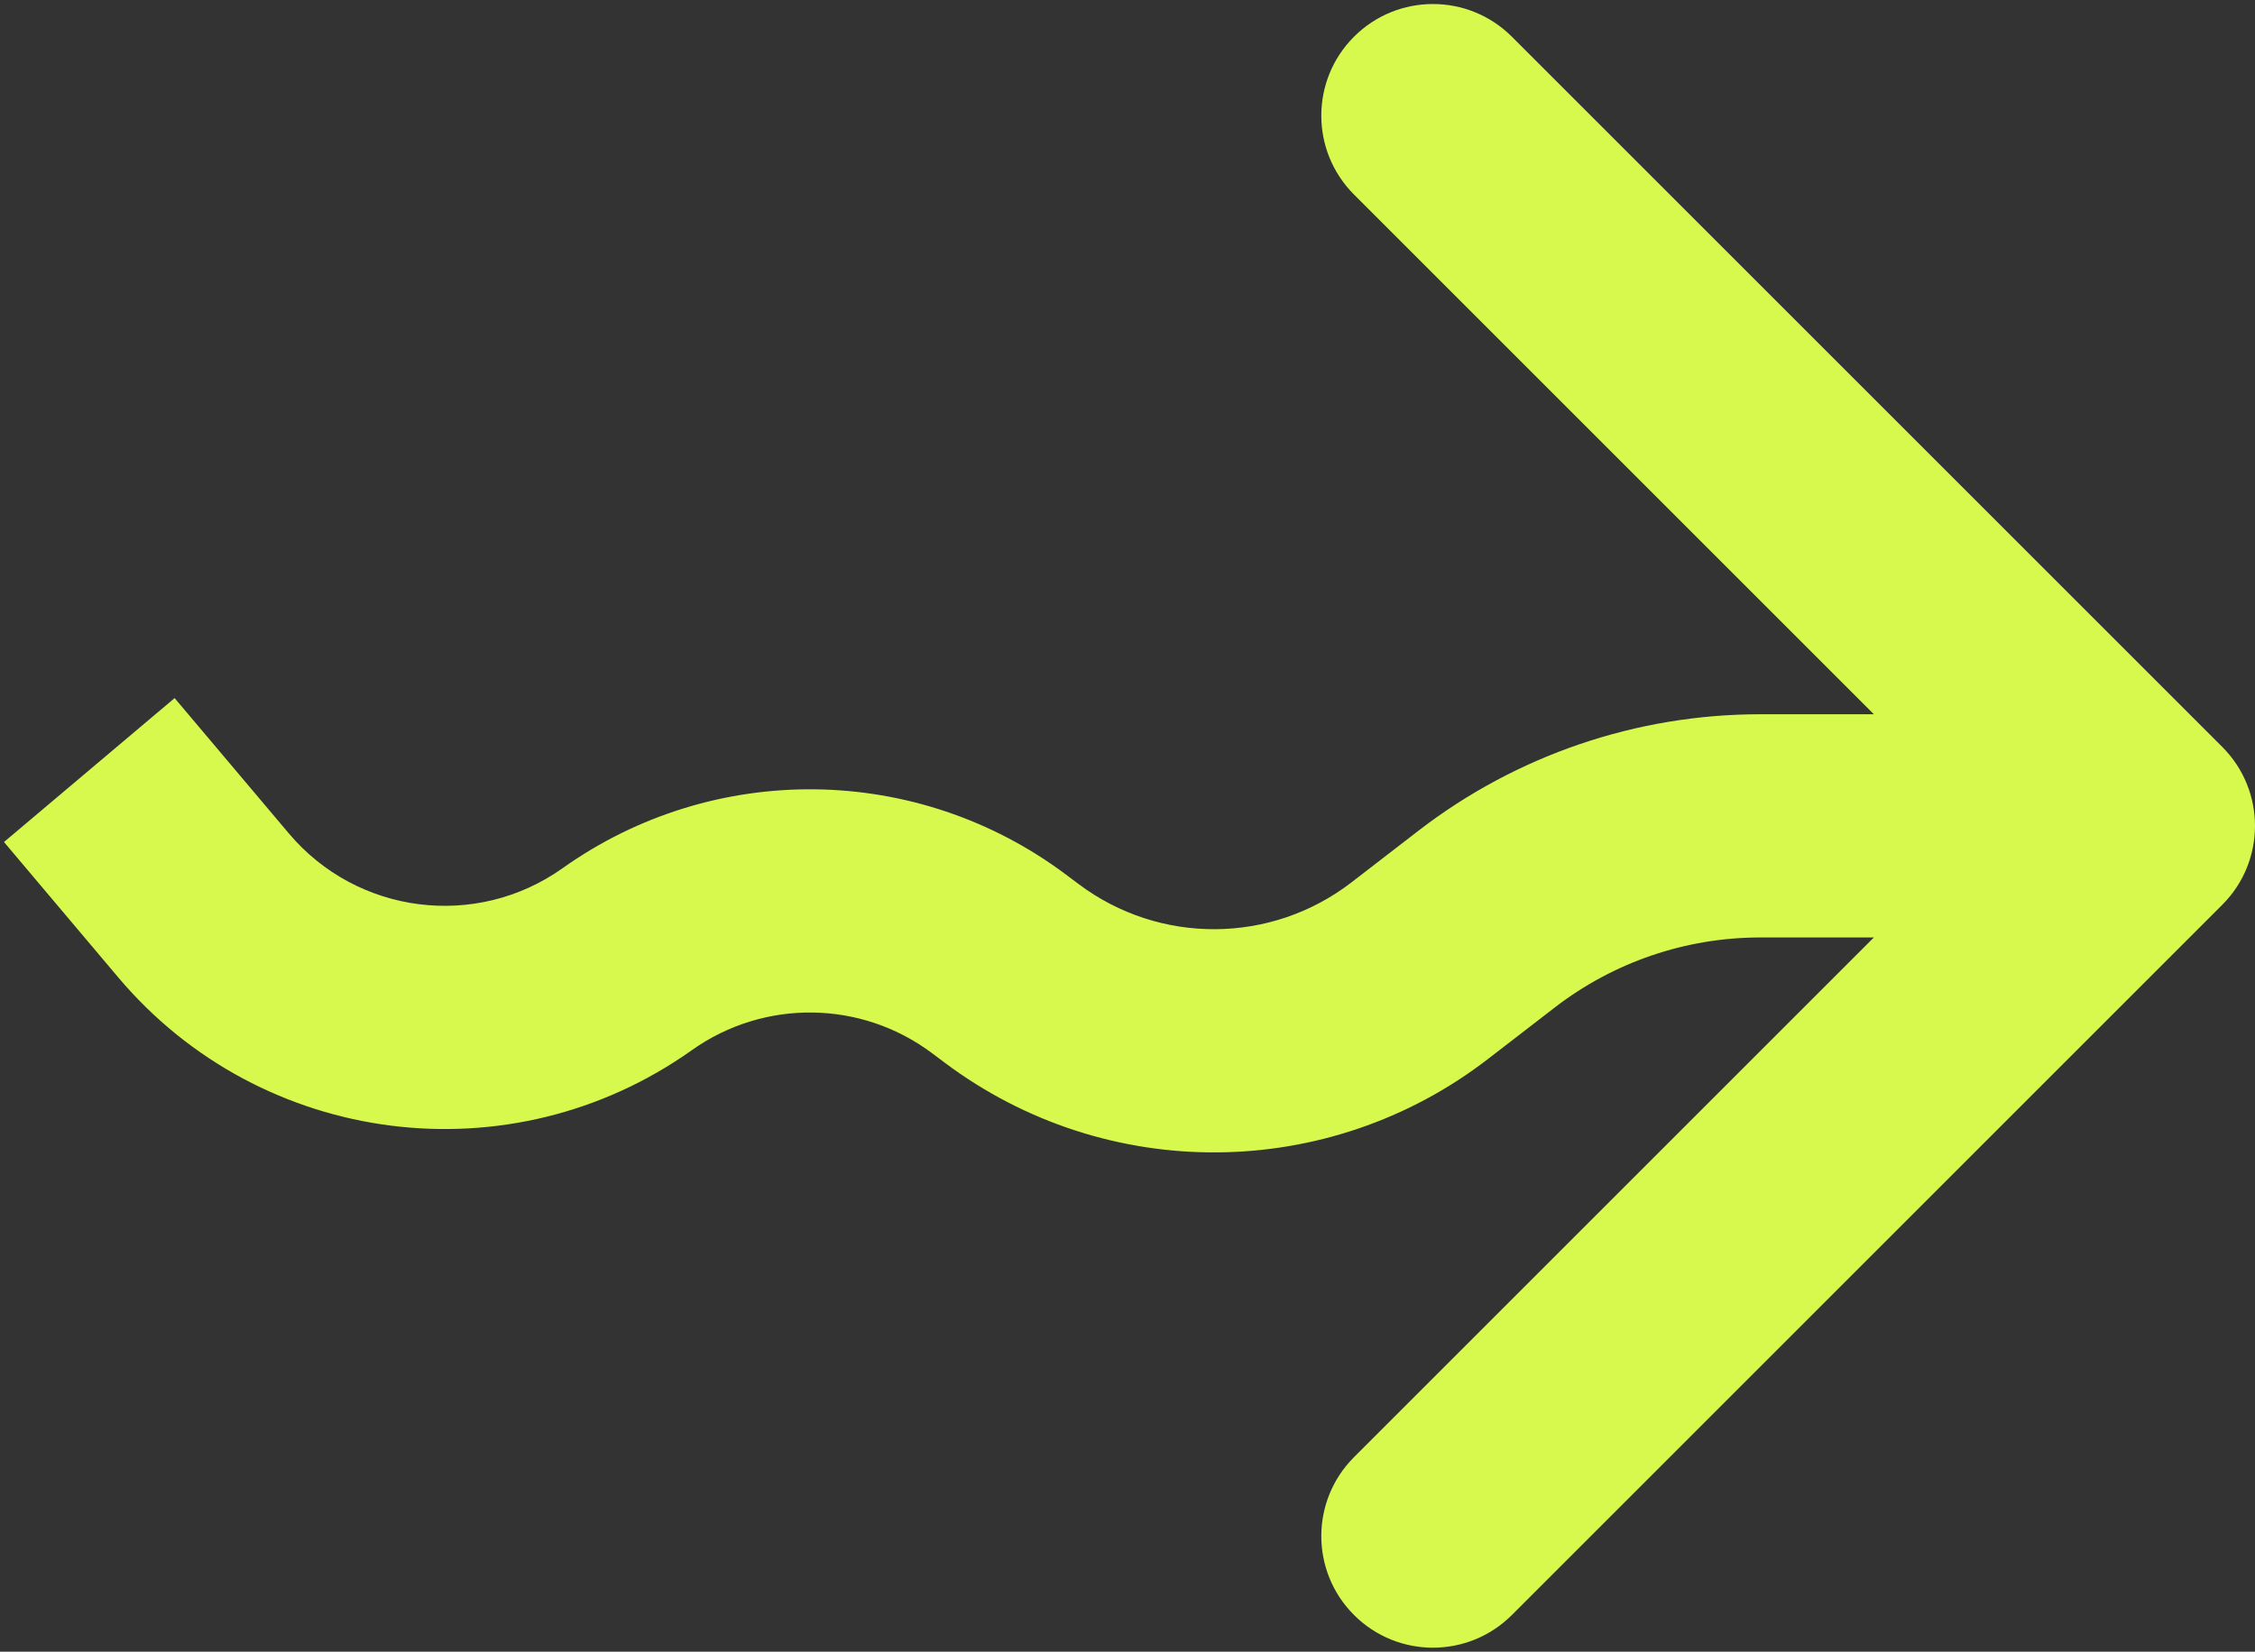 <?xml version="1.0" encoding="UTF-8"?> <svg xmlns="http://www.w3.org/2000/svg" width="101" height="74" viewBox="0 0 101 74" fill="none"><rect x="0" y="0" width="101" height="74" fill="#333333" stroke="none"/><path d="M44.749 43.187L41.749 47.187L41.749 47.187L44.749 43.187ZM45.315 43.611L48.315 39.611L48.315 39.611L45.315 43.611ZM63.59 43.487L60.536 39.529L60.536 39.529L63.59 43.487ZM66.584 41.178L69.638 45.137L69.638 45.137L66.584 41.178ZM99.535 40.535C101.488 38.583 101.488 35.417 99.535 33.465L67.716 1.645C65.763 -0.308 62.597 -0.308 60.645 1.645C58.692 3.597 58.692 6.763 60.645 8.716L88.929 37L60.645 65.284C58.692 67.237 58.692 70.403 60.645 72.355C62.597 74.308 65.763 74.308 67.716 72.355L99.535 40.535ZM9.119 40.567L5.298 43.791L9.119 40.567ZM28.094 42.972L30.99 47.048L30.99 47.048L28.094 42.972ZM41.749 47.187L42.315 47.611L48.315 39.611L47.749 39.187L41.749 47.187ZM66.644 47.446L69.638 45.137L63.53 37.219L60.536 39.529L66.644 47.446ZM78.84 42H86.5V32H78.84V42ZM86.5 42H96V32H86.5V42ZM0.179 37.724L5.298 43.791L12.941 37.343L7.821 31.276L0.179 37.724ZM42.315 47.611C49.541 53.03 59.493 52.963 66.644 47.446L60.536 39.529C56.944 42.3 51.945 42.334 48.315 39.611L42.315 47.611ZM30.99 47.048C34.225 44.75 38.575 44.806 41.749 47.187L47.749 39.187C41.095 34.196 31.979 34.079 25.198 38.897L30.99 47.048ZM25.198 38.897C21.33 41.645 16.001 40.969 12.941 37.343L5.298 43.791C11.712 51.393 22.882 52.809 30.99 47.048L25.198 38.897ZM69.638 45.137C72.275 43.103 75.51 42 78.84 42V32C73.3 32 67.917 33.835 63.53 37.219L69.638 45.137Z" fill="#D7F94D"></path></svg> 